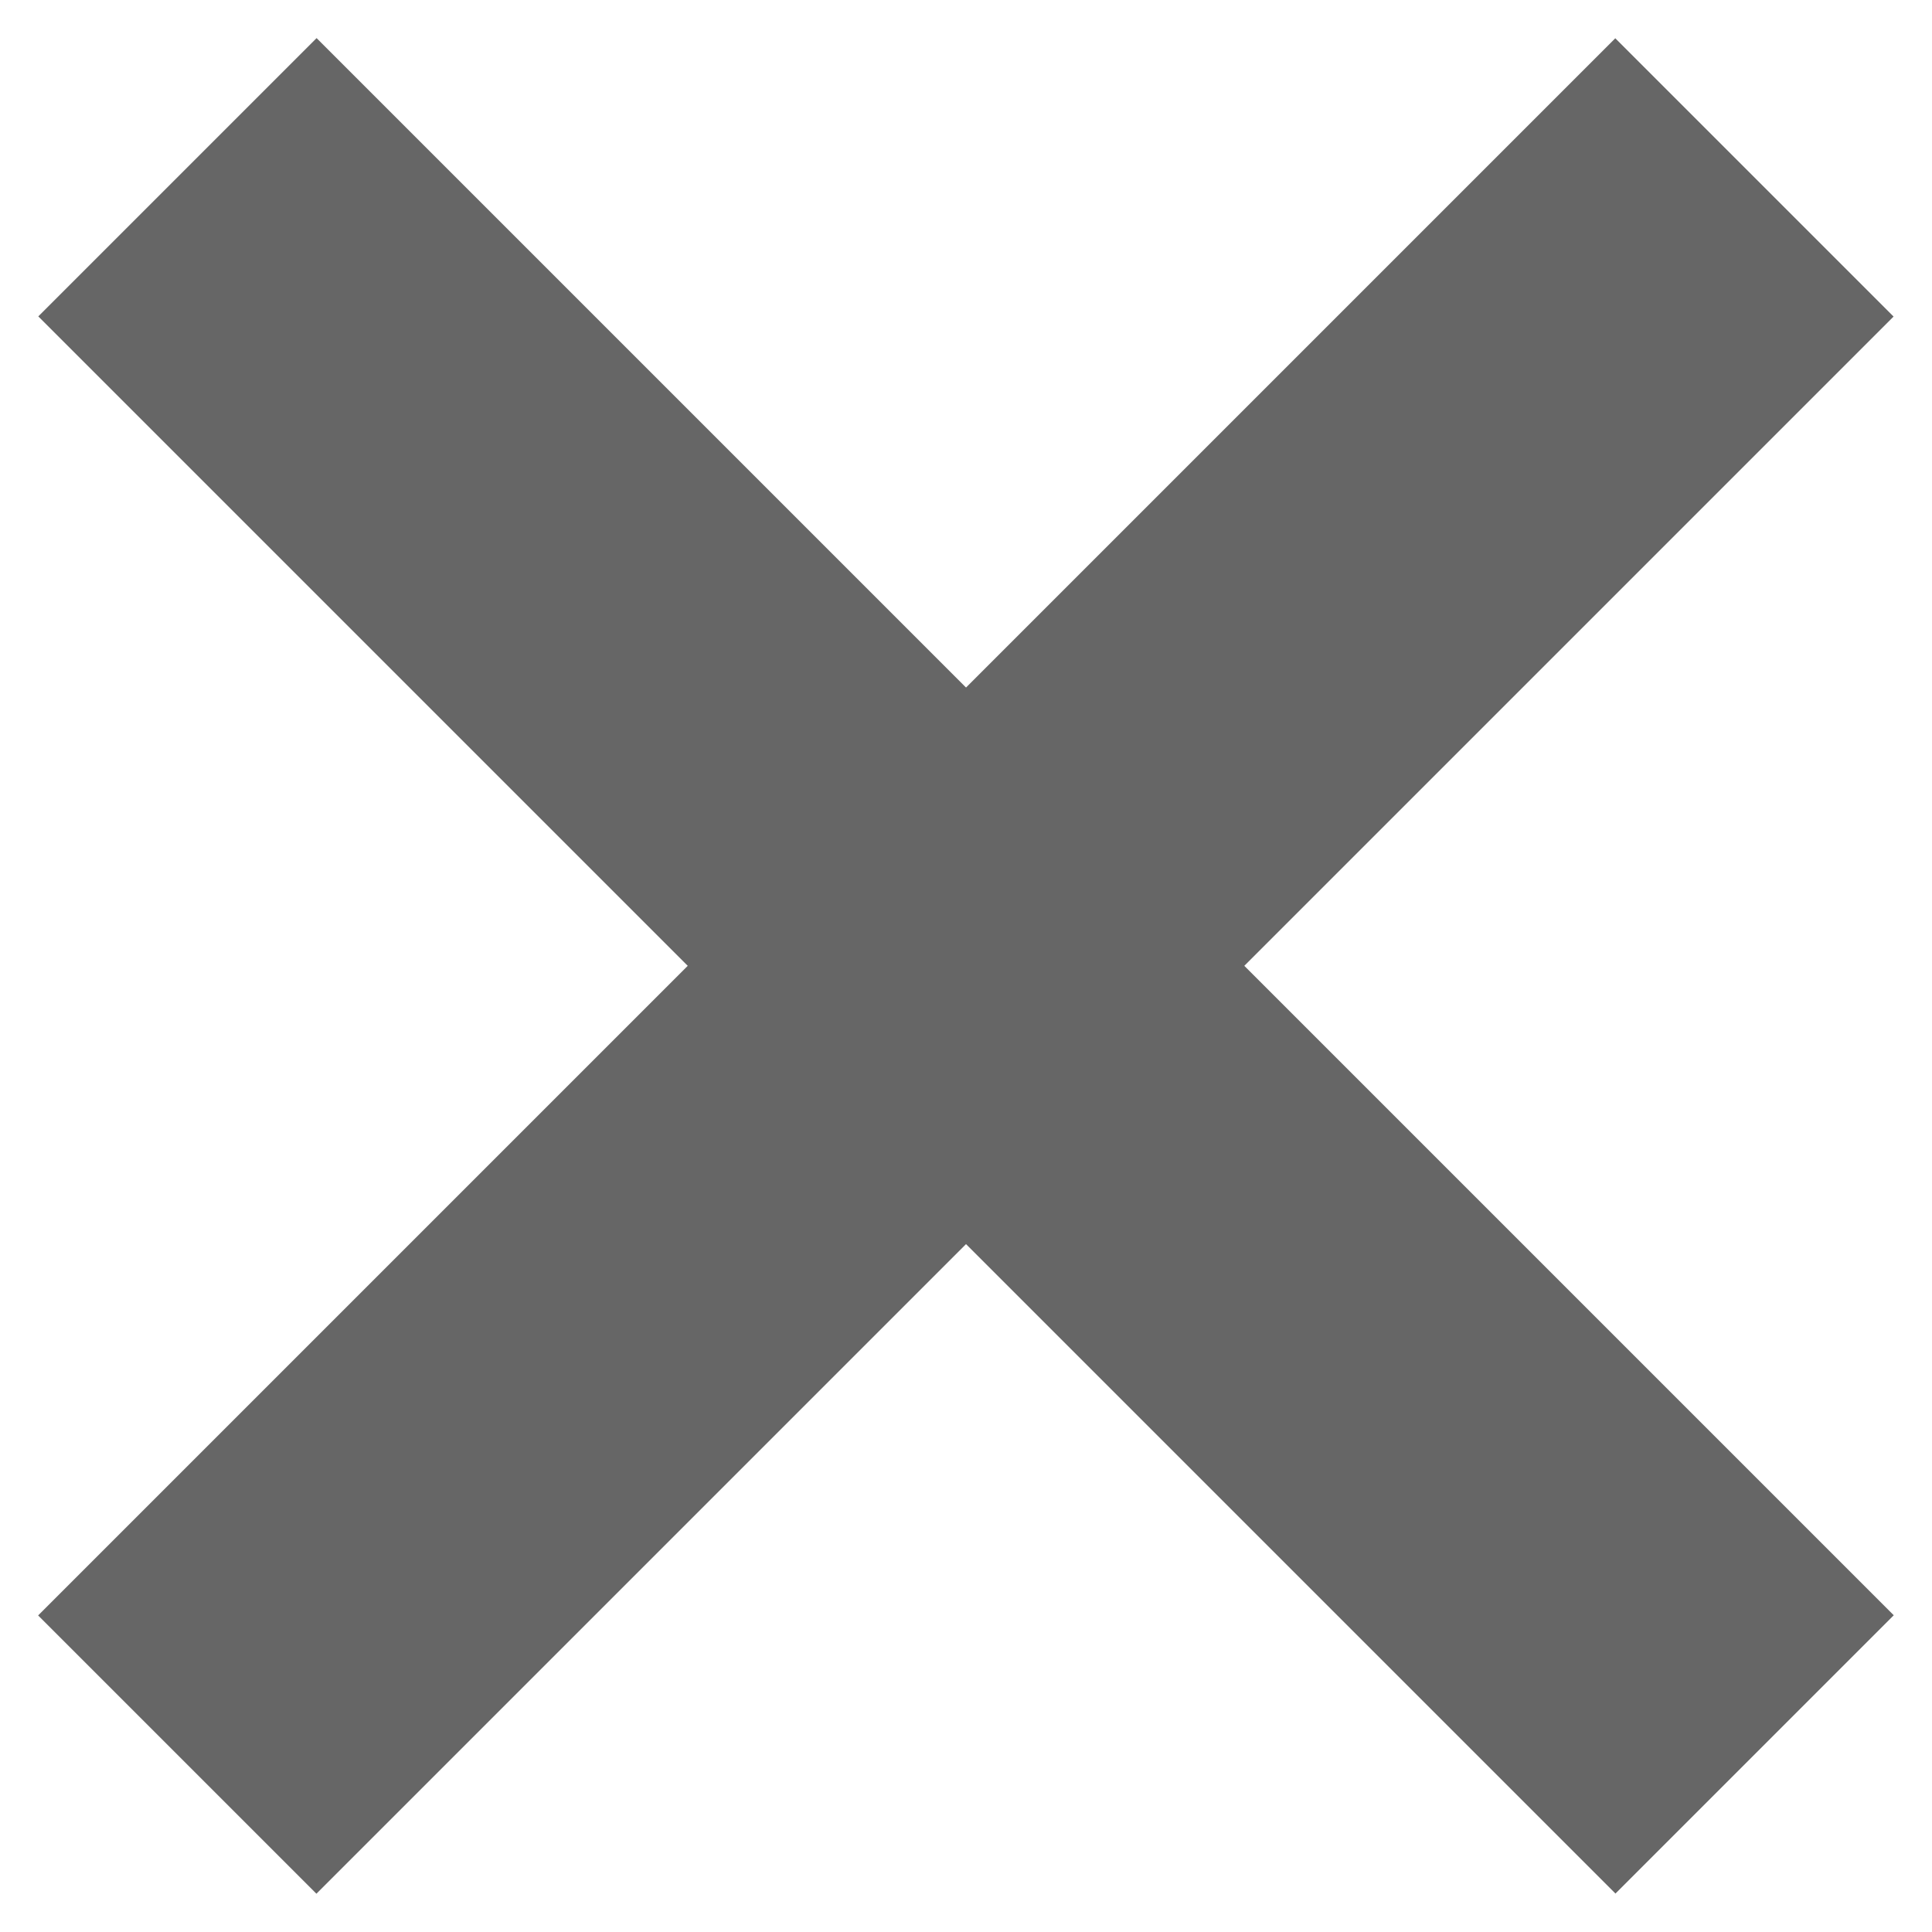 <?xml version="1.0" encoding="utf-8"?>
<!-- Generator: Adobe Illustrator 15.0.0, SVG Export Plug-In . SVG Version: 6.00 Build 0)  -->
<!DOCTYPE svg PUBLIC "-//W3C//DTD SVG 1.1//EN" "http://www.w3.org/Graphics/SVG/1.1/DTD/svg11.dtd">
<svg version="1.1" id="Layer_1" xmlns="http://www.w3.org/2000/svg" xmlns:xlink="http://www.w3.org/1999/xlink" x="0px" y="0px"
	 width="34px" height="34px" viewBox="0 0 34 34" enable-background="new 0 0 34 34" xml:space="preserve">
<g>
	
		<rect x="-2.628" y="13.536" transform="matrix(0.707 -0.707 0.707 0.707 -7.041 17.001)" fill="#666666" width="39.258" height="6.927"/>
</g>
<g>
	
		<rect x="-2.628" y="13.537" transform="matrix(0.707 0.707 -0.707 0.707 17 -7.042)" fill="#666666" width="39.258" height="6.927"/>
</g>
</svg>

